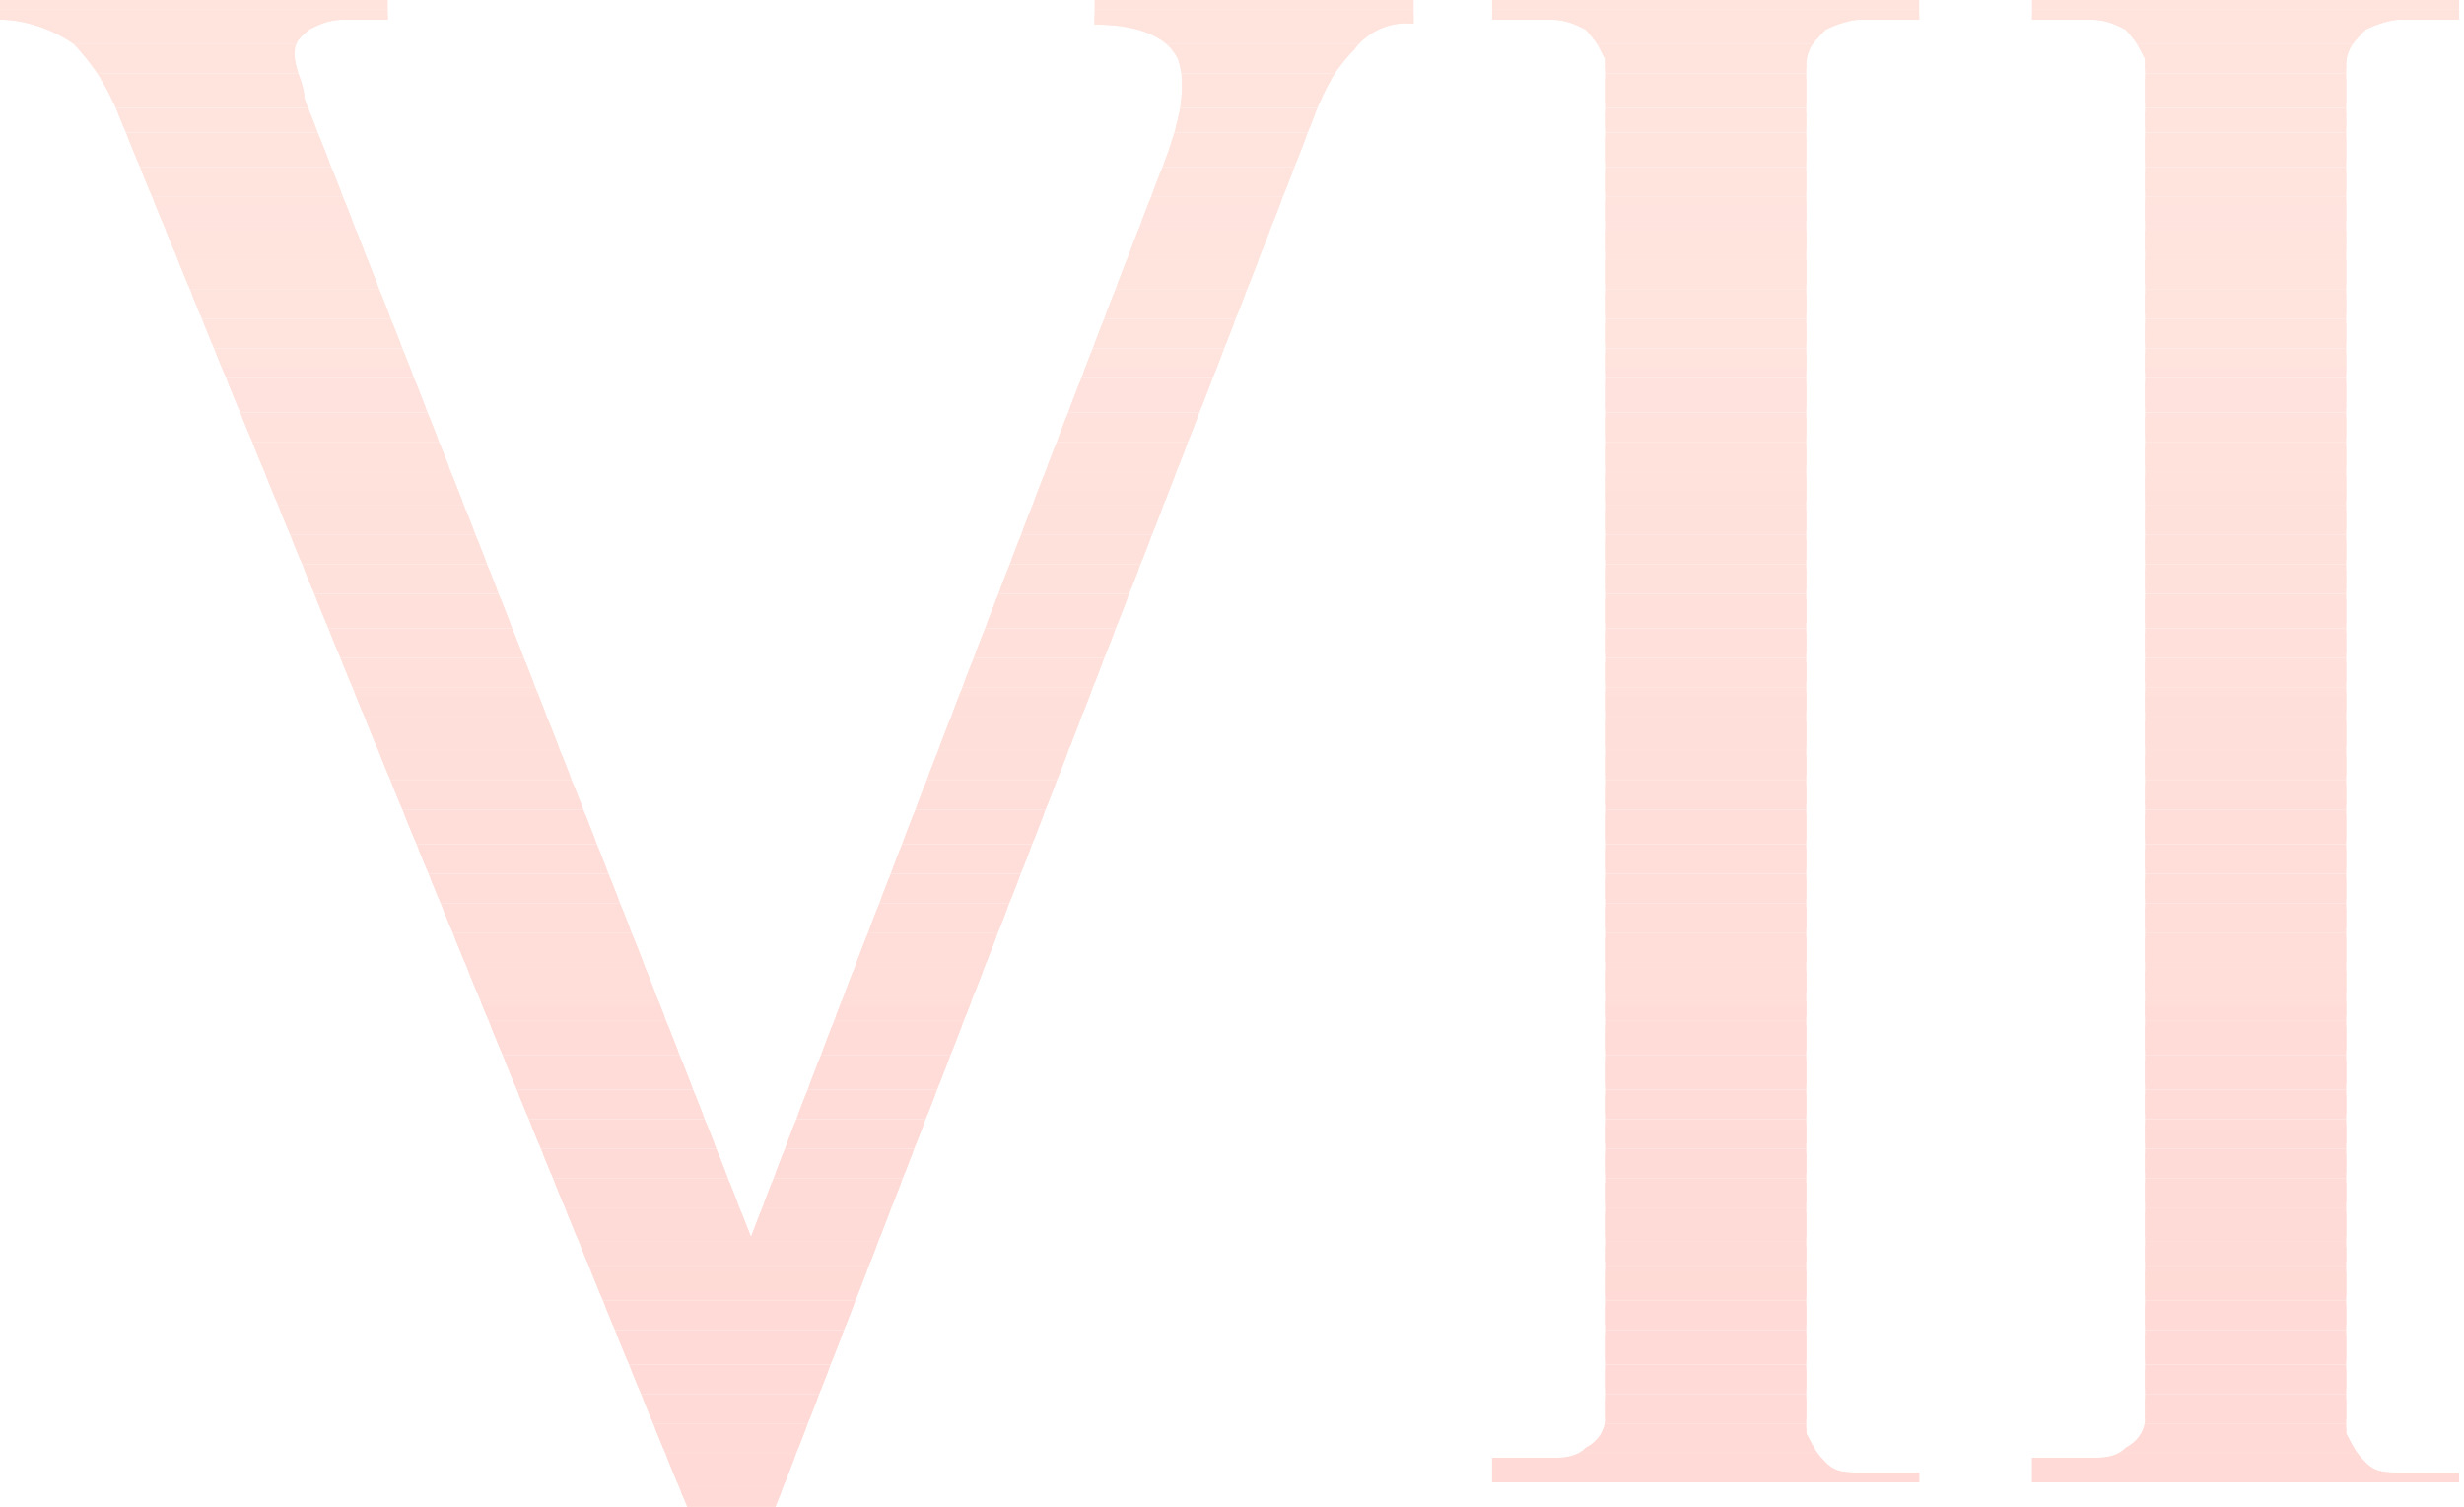 <?xml version="1.0" encoding="UTF-8"?>
<svg id="Layer_1" data-name="Layer 1" xmlns="http://www.w3.org/2000/svg" version="1.1" xmlns:xlink="http://www.w3.org/1999/xlink" viewBox="0 0 50.2 30.7">
  <defs>
    <style>
      .cls-1 {
        fill: #ffdbd7;
      }

      .cls-1, .cls-2, .cls-3, .cls-4, .cls-5, .cls-6, .cls-7, .cls-8, .cls-9, .cls-10, .cls-11, .cls-12, .cls-13, .cls-14, .cls-15, .cls-16, .cls-17, .cls-18, .cls-19, .cls-20 {
        stroke-width: 0px;
      }

      .cls-2 {
        fill: #ffdcd8;
      }

      .cls-3 {
        fill: #ffddd8;
      }

      .cls-4 {
        fill: #ffe4de;
      }

      .cls-21 {
        clip-path: url(#clippath-2);
      }

      .cls-5 {
        fill: none;
      }

      .cls-22 {
        clip-path: url(#clippath-1);
      }

      .cls-6 {
        fill: #ffddd9;
      }

      .cls-7 {
        fill: #ffded9;
      }

      .cls-8 {
        fill: #ffe3dd;
      }

      .cls-9 {
        fill: #ffdbd6;
      }

      .cls-10 {
        fill: #ffdfda;
      }

      .cls-11 {
        fill: #ffe0db;
      }

      .cls-12 {
        fill: #ffe2dc;
      }

      .cls-13 {
        fill: #ffe1dc;
      }

      .cls-23 {
        clip-path: url(#clippath);
      }

      .cls-14 {
        fill: #ffdad6;
      }

      .cls-15 {
        fill: #ffdcd7;
      }

      .cls-16 {
        fill: #ffe3de;
      }

      .cls-17 {
        fill: #ffdeda;
      }

      .cls-18 {
        fill: #ffe1db;
      }

      .cls-19 {
        fill: #ffe2dd;
      }

      .cls-20 {
        fill: #ffe0da;
      }
    </style>
    <clipPath id="clippath">
      <path class="cls-5" d="M28.8.5v-.5h-6.5v.5c1,0,1.5.3,1.7.7.2.6,0,1.3-.2,1.9l-8.5,22.1L6.2,2c0-.3-.2-.6-.2-.9s.2-.4.3-.5c.2-.1.4-.2.7-.2h.9V-.1H0V.4c.5,0,1.1.2,1.5.5.4.4.7.9.9,1.4l11.6,28.4h1.8L26.8,2.3c.2-.5.4-.9.8-1.3.3-.4.8-.6,1.3-.5h0Z"/>
    </clipPath>
    <clipPath id="clippath-1">
      <path class="cls-5" d="M39.1,30.4v-.4h-1.2c-.3,0-.5,0-.7-.2-.2-.2-.3-.4-.4-.6V1.3c0-.3.2-.5.4-.7.2-.1.5-.2.7-.2h1.2V-.1h-8.7V.4h1.2c.3,0,.5.1.7.2.2.2.3.4.4.6v27.7c0,.3-.2.5-.4.6-.2.2-.5.2-.7.2h-1.2v.5h8.7v.2Z"/>
    </clipPath>
    <clipPath id="clippath-2">
      <path class="cls-5" d="M50.1,30.4v-.4h-1.2c-.3,0-.5,0-.7-.2-.2-.2-.3-.4-.4-.6V1.3c0-.3.2-.5.4-.7.2-.1.5-.2.7-.2h1.2V-.1h-8.7V.4h1.2c.3,0,.5.1.7.2.2.2.3.4.4.6v27.7c0,.3-.2.5-.4.6-.2.2-.5.2-.7.2h-1.2v.5h8.7v.2Z"/>
    </clipPath>
  </defs>
  <g id="Layer_2" data-name="Layer 2">
    <g id="Layer_1-2" data-name="Layer 1-2">
      <g class="cls-23">
        <g>
          <rect class="cls-4" width="28.8" height=".2"/>
          <rect class="cls-4" y=".2" width="28.8" height=".2"/>
          <rect class="cls-4" y=".3" width="28.8" height=".2"/>
          <rect class="cls-4" y=".4" width="28.8" height=".2"/>
          <rect class="cls-4" y=".5" width="28.8" height=".2"/>
          <rect class="cls-4" y=".6" width="28.8" height=".2"/>
          <rect class="cls-4" y=".7" width="28.8" height=".2"/>
          <rect class="cls-4" y=".9" width="28.8" height=".2"/>
          <rect class="cls-4" y="1" width="28.8" height=".2"/>
          <rect class="cls-4" y="1.1" width="28.8" height=".2"/>
          <rect class="cls-4" y="1.2" width="28.8" height=".2"/>
          <rect class="cls-4" y="1.3" width="28.8" height=".2"/>
          <rect class="cls-4" y="1.5" width="28.8" height=".2"/>
          <rect class="cls-4" y="1.6" width="28.8" height=".2"/>
          <rect class="cls-4" y="1.7" width="28.8" height=".2"/>
          <rect class="cls-4" y="1.8" width="28.8" height=".2"/>
          <rect class="cls-4" y="1.9" width="28.8" height=".2"/>
          <rect class="cls-4" y="2" width="28.8" height=".2"/>
          <rect class="cls-4" y="2.2" width="28.8" height=".2"/>
          <rect class="cls-4" y="2.3" width="28.8" height=".2"/>
          <rect class="cls-4" y="2.4" width="28.8" height=".2"/>
          <rect class="cls-4" y="2.5" width="28.8" height=".2"/>
          <rect class="cls-4" y="2.7" width="28.8" height=".2"/>
          <rect class="cls-4" y="2.8" width="28.8" height=".2"/>
          <rect class="cls-4" y="2.9" width="28.8" height=".2"/>
          <rect class="cls-4" y="3" width="28.8" height=".2"/>
          <rect class="cls-4" y="3.1" width="28.8" height=".2"/>
          <rect class="cls-4" y="3.2" width="28.8" height=".2"/>
          <rect class="cls-4" y="3.4" width="28.8" height=".2"/>
          <rect class="cls-4" y="3.5" width="28.8" height=".2"/>
          <rect class="cls-4" y="3.6" width="28.8" height=".2"/>
          <rect class="cls-4" y="3.7" width="28.8" height=".2"/>
          <rect class="cls-4" y="3.8" width="28.8" height=".2"/>
          <rect class="cls-4" y="4" width="28.8" height=".2"/>
          <rect class="cls-4" y="4.1" width="28.8" height=".2"/>
          <rect class="cls-16" y="4.2" width="28.8" height=".2"/>
          <rect class="cls-16" y="4.3" width="28.8" height=".2"/>
          <rect class="cls-16" y="4.4" width="28.8" height=".2"/>
          <rect class="cls-16" y="4.6" width="28.8" height=".2"/>
          <rect class="cls-8" y="4.7" width="28.8" height=".2"/>
          <rect class="cls-8" y="4.8" width="28.8" height=".2"/>
          <rect class="cls-8" y="4.9" width="28.8" height=".2"/>
          <rect class="cls-8" y="5" width="28.8" height=".2"/>
          <rect class="cls-8" y="5.2" width="28.8" height=".2"/>
          <rect class="cls-8" y="5.3" width="28.8" height=".2"/>
          <rect class="cls-8" y="5.4" width="28.8" height=".2"/>
          <rect class="cls-8" y="5.5" width="28.8" height=".2"/>
          <rect class="cls-8" y="5.6" width="28.8" height=".2"/>
          <rect class="cls-8" y="5.7" width="28.8" height=".2"/>
          <rect class="cls-8" y="5.9" width="28.8" height=".2"/>
          <rect class="cls-8" y="6" width="28.8" height=".2"/>
          <rect class="cls-8" y="6.1" width="28.8" height=".2"/>
          <rect class="cls-8" y="6.2" width="28.8" height=".2"/>
          <rect class="cls-8" y="6.3" width="28.8" height=".2"/>
          <rect class="cls-8" y="6.5" width="28.8" height=".2"/>
          <rect class="cls-8" y="6.6" width="28.8" height=".2"/>
          <rect class="cls-8" y="6.7" width="28.8" height=".2"/>
          <rect class="cls-8" y="6.8" width="28.8" height=".2"/>
          <rect class="cls-8" y="6.9" width="28.8" height=".2"/>
          <rect class="cls-8" y="7.1" width="28.8" height=".2"/>
          <rect class="cls-8" y="7.2" width="28.8" height=".2"/>
          <rect class="cls-8" y="7.3" width="28.8" height=".2"/>
          <rect class="cls-8" y="7.4" width="28.8" height=".2"/>
          <rect class="cls-19" y="7.5" width="28.8" height=".2"/>
          <rect class="cls-19" y="7.7" width="28.8" height=".2"/>
          <rect class="cls-19" y="7.8" width="28.8" height=".2"/>
          <rect class="cls-19" y="7.9" width="28.8" height=".2"/>
          <rect class="cls-19" y="8" width="28.8" height=".2"/>
          <rect class="cls-19" y="8.1" width="28.8" height=".2"/>
          <rect class="cls-19" y="8.2" width="28.8" height=".2"/>
          <rect class="cls-19" y="8.4" width="28.8" height=".2"/>
          <rect class="cls-12" y="8.5" width="28.8" height=".2"/>
          <rect class="cls-12" y="8.6" width="28.8" height=".2"/>
          <rect class="cls-12" y="8.7" width="28.8" height=".2"/>
          <rect class="cls-12" y="8.8" width="28.8" height=".2"/>
          <rect class="cls-12" y="9" width="28.8" height=".2"/>
          <rect class="cls-12" y="9.1" width="28.8" height=".2"/>
          <rect class="cls-12" y="9.2" width="28.8" height=".2"/>
          <rect class="cls-12" y="9.3" width="28.8" height=".2"/>
          <rect class="cls-12" y="9.4" width="28.8" height=".2"/>
          <rect class="cls-12" y="9.6" width="28.8" height=".2"/>
          <rect class="cls-12" y="9.7" width="28.8" height=".2"/>
          <rect class="cls-12" y="9.8" width="28.8" height=".2"/>
          <rect class="cls-12" y="9.9" width="28.8" height=".2"/>
          <rect class="cls-13" y="10" width="28.8" height=".2"/>
          <rect class="cls-13" y="10.1" width="28.8" height=".2"/>
          <rect class="cls-13" y="10.3" width="28.8" height=".2"/>
          <rect class="cls-13" y="10.4" width="28.8" height=".2"/>
          <rect class="cls-13" y="10.5" width="28.8" height=".2"/>
          <rect class="cls-13" y="10.6" width="28.8" height=".2"/>
          <rect class="cls-13" y="10.7" width="28.8" height=".2"/>
          <rect class="cls-13" y="10.9" width="28.8" height=".2"/>
          <rect class="cls-13" y="11" width="28.8" height=".2"/>
          <rect class="cls-13" y="11.1" width="28.8" height=".2"/>
          <rect class="cls-13" y="11.2" width="28.8" height=".2"/>
          <rect class="cls-18" y="11.3" width="28.8" height=".2"/>
          <rect class="cls-18" y="11.5" width="28.8" height=".2"/>
          <rect class="cls-18" y="11.6" width="28.8" height=".2"/>
          <rect class="cls-18" y="11.7" width="28.8" height=".2"/>
          <rect class="cls-18" y="11.8" width="28.8" height=".2"/>
          <rect class="cls-18" y="11.9" width="28.8" height=".2"/>
          <rect class="cls-18" y="12.1" width="28.8" height=".2"/>
          <rect class="cls-11" y="12.2" width="28.8" height=".2"/>
          <rect class="cls-11" y="12.3" width="28.8" height=".2"/>
          <rect class="cls-11" y="12.4" width="28.8" height=".2"/>
          <rect class="cls-11" y="12.5" width="28.8" height=".2"/>
          <rect class="cls-11" y="12.6" width="28.8" height=".2"/>
          <rect class="cls-11" y="12.8" width="28.8" height=".2"/>
          <rect class="cls-11" y="12.9" width="28.8" height=".2"/>
          <rect class="cls-11" y="13" width="28.8" height=".2"/>
          <rect class="cls-11" y="13.1" width="28.8" height=".2"/>
          <rect class="cls-11" y="13.2" width="28.8" height=".2"/>
          <rect class="cls-11" y="13.4" width="28.8" height=".2"/>
          <rect class="cls-11" y="13.5" width="28.8" height=".2"/>
          <rect class="cls-11" y="13.6" width="28.8" height=".2"/>
          <rect class="cls-11" y="13.7" width="28.8" height=".2"/>
          <rect class="cls-11" y="13.8" width="28.8" height=".2"/>
          <rect class="cls-20" y="14" width="28.8" height=".2"/>
          <rect class="cls-20" y="14.1" width="28.8" height=".2"/>
          <rect class="cls-10" y="14.2" width="28.8" height=".2"/>
          <rect class="cls-10" y="14.3" width="28.8" height=".2"/>
          <rect class="cls-10" y="14.4" width="28.8" height=".2"/>
          <rect class="cls-10" y="14.6" width="28.8" height=".2"/>
          <rect class="cls-10" y="14.7" width="28.8" height=".2"/>
          <rect class="cls-10" y="14.8" width="28.8" height=".2"/>
          <rect class="cls-10" y="14.9" width="28.8" height=".2"/>
          <rect class="cls-10" y="15" width="28.8" height=".2"/>
          <rect class="cls-10" y="15.1" width="28.8" height=".2"/>
          <rect class="cls-10" y="15.3" width="28.8" height=".2"/>
          <rect class="cls-10" y="15.4" width="28.8" height=".2"/>
          <rect class="cls-10" y="15.5" width="28.8" height=".2"/>
          <rect class="cls-10" y="15.6" width="28.8" height=".2"/>
          <rect class="cls-10" y="15.7" width="28.8" height=".2"/>
          <rect class="cls-10" y="15.9" width="28.8" height=".2"/>
          <rect class="cls-10" y="16" width="28.8" height=".2"/>
          <rect class="cls-10" y="16.1" width="28.8" height=".2"/>
          <rect class="cls-10" y="16.2" width="28.8" height=".2"/>
          <rect class="cls-17" y="16.3" width="28.8" height=".2"/>
          <rect class="cls-17" y="16.5" width="28.8" height=".2"/>
          <rect class="cls-7" y="16.6" width="28.8" height=".2"/>
          <rect class="cls-7" y="16.7" width="28.8" height=".2"/>
          <rect class="cls-7" y="16.8" width="28.8" height=".2"/>
          <rect class="cls-7" y="16.9" width="28.8" height=".2"/>
          <rect class="cls-7" y="17" width="28.8" height=".2"/>
          <rect class="cls-7" y="17.2" width="28.8" height=".2"/>
          <rect class="cls-7" y="17.3" width="28.8" height=".2"/>
          <rect class="cls-7" y="17.4" width="28.8" height=".2"/>
          <rect class="cls-7" y="17.5" width="28.8" height=".2"/>
          <rect class="cls-7" y="17.6" width="28.8" height=".2"/>
          <rect class="cls-7" y="17.8" width="28.8" height=".2"/>
          <rect class="cls-7" y="17.9" width="28.8" height=".2"/>
          <rect class="cls-7" y="18" width="28.8" height=".2"/>
          <rect class="cls-7" y="18.1" width="28.8" height=".2"/>
          <rect class="cls-7" y="18.2" width="28.8" height=".2"/>
          <rect class="cls-6" y="18.4" width="28.8" height=".2"/>
          <rect class="cls-6" y="18.5" width="28.8" height=".2"/>
          <rect class="cls-6" y="18.6" width="28.8" height=".2"/>
          <rect class="cls-6" y="18.7" width="28.8" height=".2"/>
          <rect class="cls-6" y="18.8" width="28.8" height=".2"/>
          <rect class="cls-6" y="19" width="28.8" height=".2"/>
          <rect class="cls-6" y="19.1" width="28.8" height=".2"/>
          <rect class="cls-3" y="19.2" width="28.8" height=".2"/>
          <rect class="cls-3" y="19.3" width="28.8" height=".2"/>
          <rect class="cls-3" y="19.4" width="28.8" height=".2"/>
          <rect class="cls-3" y="19.5" width="28.8" height=".2"/>
          <rect class="cls-3" y="19.7" width="28.8" height=".2"/>
          <rect class="cls-3" y="19.8" width="28.8" height=".2"/>
          <rect class="cls-3" y="19.9" width="28.8" height=".2"/>
          <rect class="cls-3" y="20" width="28.8" height=".2"/>
          <rect class="cls-3" y="20.1" width="28.8" height=".2"/>
          <rect class="cls-3" y="20.3" width="28.8" height=".2"/>
          <rect class="cls-3" y="20.4" width="28.8" height=".2"/>
          <rect class="cls-2" y="20.5" width="28.8" height=".2"/>
          <rect class="cls-2" y="20.6" width="28.8" height=".2"/>
          <rect class="cls-2" y="20.8" width="28.8" height=".2"/>
          <rect class="cls-2" y="20.9" width="28.8" height=".2"/>
          <rect class="cls-2" y="21" width="28.8" height=".2"/>
          <rect class="cls-2" y="21.1" width="28.8" height=".2"/>
          <rect class="cls-2" y="21.2" width="28.8" height=".2"/>
          <rect class="cls-2" y="21.3" width="28.8" height=".2"/>
          <rect class="cls-2" y="21.5" width="28.8" height=".2"/>
          <rect class="cls-2" y="21.6" width="28.8" height=".2"/>
          <rect class="cls-2" y="21.7" width="28.8" height=".2"/>
          <rect class="cls-2" y="21.8" width="28.8" height=".2"/>
          <rect class="cls-2" y="21.9" width="28.8" height=".2"/>
          <rect class="cls-15" y="22" width="28.8" height=".2"/>
          <rect class="cls-15" y="22.2" width="28.8" height=".2"/>
          <rect class="cls-15" y="22.3" width="28.8" height=".2"/>
          <rect class="cls-15" y="22.4" width="28.8" height=".2"/>
          <rect class="cls-15" y="22.5" width="28.8" height=".2"/>
          <rect class="cls-15" y="22.6" width="28.8" height=".2"/>
          <rect class="cls-15" y="22.8" width="28.8" height=".2"/>
          <rect class="cls-15" y="22.9" width="28.8" height=".2"/>
          <rect class="cls-1" y="23" width="28.8" height=".2"/>
          <rect class="cls-1" y="23.1" width="28.8" height=".2"/>
          <rect class="cls-1" y="23.2" width="28.8" height=".2"/>
          <rect class="cls-1" y="23.4" width="28.8" height=".2"/>
          <rect class="cls-1" y="23.5" width="28.8" height=".2"/>
          <rect class="cls-1" y="23.6" width="28.8" height=".2"/>
          <rect class="cls-1" y="23.7" width="28.8" height=".2"/>
          <rect class="cls-1" y="23.8" width="28.8" height=".2"/>
          <rect class="cls-1" y="24" width="28.8" height=".2"/>
          <rect class="cls-1" y="24.1" width="28.8" height=".2"/>
          <rect class="cls-1" y="24.2" width="28.8" height=".2"/>
          <rect class="cls-1" y="24.3" width="28.8" height=".2"/>
          <rect class="cls-1" y="24.4" width="28.8" height=".2"/>
          <rect class="cls-1" y="24.6" width="28.8" height=".2"/>
          <rect class="cls-1" y="24.7" width="28.8" height=".2"/>
          <rect class="cls-1" y="24.8" width="28.8" height=".2"/>
          <rect class="cls-1" y="24.9" width="28.8" height=".2"/>
          <rect class="cls-1" y="25" width="28.8" height=".2"/>
          <rect class="cls-1" y="25.1" width="28.8" height=".2"/>
          <rect class="cls-1" y="25.3" width="28.8" height=".2"/>
          <rect class="cls-1" y="25.4" width="28.8" height=".2"/>
          <rect class="cls-1" y="25.5" width="28.8" height=".2"/>
          <rect class="cls-1" y="25.6" width="28.8" height=".2"/>
          <rect class="cls-1" y="25.8" width="28.8" height=".2"/>
          <rect class="cls-9" y="25.9" width="28.8" height=".2"/>
          <rect class="cls-9" y="26" width="28.8" height=".2"/>
          <rect class="cls-9" y="26.1" width="28.8" height=".2"/>
          <rect class="cls-9" y="26.2" width="28.8" height=".2"/>
          <rect class="cls-14" y="26.3" width="28.8" height=".2"/>
          <rect class="cls-14" y="26.5" width="28.8" height=".2"/>
          <rect class="cls-14" y="26.6" width="28.8" height=".2"/>
          <rect class="cls-14" y="26.7" width="28.8" height=".2"/>
          <rect class="cls-14" y="26.8" width="28.8" height=".2"/>
          <rect class="cls-14" y="26.9" width="28.8" height=".2"/>
          <rect class="cls-14" y="27.1" width="28.8" height=".2"/>
          <rect class="cls-14" y="27.2" width="28.8" height=".2"/>
          <rect class="cls-14" y="27.3" width="28.8" height=".2"/>
          <rect class="cls-14" y="27.4" width="28.8" height=".2"/>
          <rect class="cls-14" y="27.5" width="28.8" height=".2"/>
          <rect class="cls-14" y="27.6" width="28.8" height=".2"/>
          <rect class="cls-14" y="27.8" width="28.8" height=".2"/>
          <rect class="cls-14" y="27.9" width="28.8" height=".2"/>
          <rect class="cls-14" y="28" width="28.8" height=".2"/>
          <rect class="cls-14" y="28.1" width="28.8" height=".2"/>
          <rect class="cls-14" y="28.2" width="28.8" height=".2"/>
          <rect class="cls-14" y="28.4" width="28.8" height=".2"/>
          <rect class="cls-14" y="28.5" width="28.8" height=".2"/>
          <rect class="cls-14" y="28.6" width="28.8" height=".2"/>
          <rect class="cls-14" y="28.7" width="28.8" height=".2"/>
          <rect class="cls-14" y="28.8" width="28.8" height=".2"/>
          <rect class="cls-14" y="29" width="28.8" height=".2"/>
          <rect class="cls-14" y="29.1" width="28.8" height=".2"/>
          <rect class="cls-14" y="29.2" width="28.8" height=".2"/>
          <rect class="cls-14" y="29.3" width="28.8" height=".2"/>
          <rect class="cls-14" y="29.4" width="28.8" height=".2"/>
          <rect class="cls-14" y="29.6" width="28.8" height=".2"/>
          <rect class="cls-14" y="29.7" width="28.8" height=".2"/>
          <rect class="cls-14" y="29.8" width="28.8" height=".2"/>
          <rect class="cls-14" y="29.9" width="28.8" height=".2"/>
          <rect class="cls-14" y="30" width="28.8" height=".2"/>
          <rect class="cls-14" y="30.1" width="28.8" height=".2"/>
          <rect class="cls-14" y="30.3" width="28.8" height=".2"/>
          <rect class="cls-14" y="30.4" width="28.8" height=".3"/>
        </g>
      </g>
      <g class="cls-22">
        <g>
          <rect class="cls-4" x="30.4" width="8.7" height=".2"/>
          <rect class="cls-4" x="30.4" y=".2" width="8.7" height=".2"/>
          <rect class="cls-4" x="30.4" y=".3" width="8.7" height=".2"/>
          <rect class="cls-4" x="30.4" y=".4" width="8.7" height=".2"/>
          <rect class="cls-4" x="30.4" y=".5" width="8.7" height=".2"/>
          <rect class="cls-4" x="30.4" y=".6" width="8.7" height=".2"/>
          <rect class="cls-4" x="30.4" y=".7" width="8.7" height=".2"/>
          <rect class="cls-4" x="30.4" y=".9" width="8.7" height=".2"/>
          <rect class="cls-4" x="30.4" y="1" width="8.7" height=".2"/>
          <rect class="cls-4" x="30.4" y="1.1" width="8.7" height=".2"/>
          <rect class="cls-4" x="30.4" y="1.2" width="8.7" height=".2"/>
          <rect class="cls-4" x="30.4" y="1.3" width="8.7" height=".2"/>
          <rect class="cls-4" x="30.4" y="1.5" width="8.7" height=".2"/>
          <rect class="cls-4" x="30.4" y="1.6" width="8.7" height=".2"/>
          <rect class="cls-4" x="30.4" y="1.7" width="8.7" height=".2"/>
          <rect class="cls-4" x="30.4" y="1.8" width="8.7" height=".2"/>
          <rect class="cls-4" x="30.4" y="1.9" width="8.7" height=".2"/>
          <rect class="cls-4" x="30.4" y="2" width="8.7" height=".2"/>
          <rect class="cls-4" x="30.4" y="2.2" width="8.7" height=".2"/>
          <rect class="cls-4" x="30.4" y="2.3" width="8.7" height=".2"/>
          <rect class="cls-4" x="30.4" y="2.4" width="8.7" height=".2"/>
          <rect class="cls-4" x="30.4" y="2.5" width="8.7" height=".2"/>
          <rect class="cls-4" x="30.4" y="2.7" width="8.7" height=".2"/>
          <rect class="cls-4" x="30.4" y="2.8" width="8.7" height=".2"/>
          <rect class="cls-4" x="30.4" y="2.9" width="8.7" height=".2"/>
          <rect class="cls-4" x="30.4" y="3" width="8.7" height=".2"/>
          <rect class="cls-4" x="30.4" y="3.1" width="8.7" height=".2"/>
          <rect class="cls-4" x="30.4" y="3.2" width="8.7" height=".2"/>
          <rect class="cls-4" x="30.4" y="3.4" width="8.7" height=".2"/>
          <rect class="cls-4" x="30.4" y="3.5" width="8.7" height=".2"/>
          <rect class="cls-4" x="30.4" y="3.6" width="8.7" height=".2"/>
          <rect class="cls-4" x="30.4" y="3.7" width="8.7" height=".2"/>
          <rect class="cls-4" x="30.4" y="3.8" width="8.7" height=".2"/>
          <rect class="cls-4" x="30.4" y="4" width="8.7" height=".2"/>
          <rect class="cls-4" x="30.4" y="4.1" width="8.7" height=".2"/>
          <rect class="cls-16" x="30.4" y="4.2" width="8.7" height=".2"/>
          <rect class="cls-16" x="30.4" y="4.3" width="8.7" height=".2"/>
          <rect class="cls-16" x="30.4" y="4.4" width="8.7" height=".2"/>
          <rect class="cls-16" x="30.4" y="4.6" width="8.7" height=".2"/>
          <rect class="cls-8" x="30.4" y="4.7" width="8.7" height=".2"/>
          <rect class="cls-8" x="30.4" y="4.8" width="8.7" height=".2"/>
          <rect class="cls-8" x="30.4" y="4.9" width="8.7" height=".2"/>
          <rect class="cls-8" x="30.4" y="5" width="8.7" height=".2"/>
          <rect class="cls-8" x="30.4" y="5.2" width="8.7" height=".2"/>
          <rect class="cls-8" x="30.4" y="5.3" width="8.7" height=".2"/>
          <rect class="cls-8" x="30.4" y="5.4" width="8.7" height=".2"/>
          <rect class="cls-8" x="30.4" y="5.5" width="8.7" height=".2"/>
          <rect class="cls-8" x="30.4" y="5.6" width="8.7" height=".2"/>
          <rect class="cls-8" x="30.4" y="5.7" width="8.7" height=".2"/>
          <rect class="cls-8" x="30.4" y="5.9" width="8.7" height=".2"/>
          <rect class="cls-8" x="30.4" y="6" width="8.7" height=".2"/>
          <rect class="cls-8" x="30.4" y="6.1" width="8.7" height=".2"/>
          <rect class="cls-8" x="30.4" y="6.2" width="8.7" height=".2"/>
          <rect class="cls-8" x="30.4" y="6.3" width="8.7" height=".2"/>
          <rect class="cls-8" x="30.4" y="6.5" width="8.7" height=".2"/>
          <rect class="cls-8" x="30.4" y="6.6" width="8.7" height=".2"/>
          <rect class="cls-8" x="30.4" y="6.7" width="8.7" height=".2"/>
          <rect class="cls-8" x="30.4" y="6.8" width="8.7" height=".2"/>
          <rect class="cls-8" x="30.4" y="6.9" width="8.7" height=".2"/>
          <rect class="cls-8" x="30.4" y="7.1" width="8.7" height=".2"/>
          <rect class="cls-8" x="30.4" y="7.2" width="8.7" height=".2"/>
          <rect class="cls-8" x="30.4" y="7.3" width="8.7" height=".2"/>
          <rect class="cls-8" x="30.4" y="7.4" width="8.7" height=".2"/>
          <rect class="cls-19" x="30.4" y="7.5" width="8.7" height=".2"/>
          <rect class="cls-19" x="30.4" y="7.7" width="8.7" height=".2"/>
          <rect class="cls-19" x="30.4" y="7.8" width="8.7" height=".2"/>
          <rect class="cls-19" x="30.4" y="7.9" width="8.7" height=".2"/>
          <rect class="cls-19" x="30.4" y="8" width="8.7" height=".2"/>
          <rect class="cls-19" x="30.4" y="8.1" width="8.7" height=".2"/>
          <rect class="cls-19" x="30.4" y="8.2" width="8.7" height=".2"/>
          <rect class="cls-19" x="30.4" y="8.4" width="8.7" height=".2"/>
          <rect class="cls-12" x="30.4" y="8.5" width="8.7" height=".2"/>
          <rect class="cls-12" x="30.4" y="8.6" width="8.7" height=".2"/>
          <rect class="cls-12" x="30.4" y="8.7" width="8.7" height=".2"/>
          <rect class="cls-12" x="30.4" y="8.8" width="8.7" height=".2"/>
          <rect class="cls-12" x="30.4" y="9" width="8.7" height=".2"/>
          <rect class="cls-12" x="30.4" y="9.1" width="8.7" height=".2"/>
          <rect class="cls-12" x="30.4" y="9.2" width="8.7" height=".2"/>
          <rect class="cls-12" x="30.4" y="9.3" width="8.7" height=".2"/>
          <rect class="cls-12" x="30.4" y="9.4" width="8.7" height=".2"/>
          <rect class="cls-12" x="30.4" y="9.6" width="8.7" height=".2"/>
          <rect class="cls-12" x="30.4" y="9.7" width="8.7" height=".2"/>
          <rect class="cls-12" x="30.4" y="9.8" width="8.7" height=".2"/>
          <rect class="cls-12" x="30.4" y="9.9" width="8.7" height=".2"/>
          <rect class="cls-13" x="30.4" y="10" width="8.7" height=".2"/>
          <rect class="cls-13" x="30.4" y="10.1" width="8.7" height=".2"/>
          <rect class="cls-13" x="30.4" y="10.3" width="8.7" height=".2"/>
          <rect class="cls-13" x="30.4" y="10.4" width="8.7" height=".2"/>
          <rect class="cls-13" x="30.4" y="10.5" width="8.7" height=".2"/>
          <rect class="cls-13" x="30.4" y="10.6" width="8.7" height=".2"/>
          <rect class="cls-13" x="30.4" y="10.7" width="8.7" height=".2"/>
          <rect class="cls-13" x="30.4" y="10.9" width="8.7" height=".2"/>
          <rect class="cls-13" x="30.4" y="11" width="8.7" height=".2"/>
          <rect class="cls-13" x="30.4" y="11.1" width="8.7" height=".2"/>
          <rect class="cls-13" x="30.4" y="11.2" width="8.7" height=".2"/>
          <rect class="cls-18" x="30.4" y="11.3" width="8.7" height=".2"/>
          <rect class="cls-18" x="30.4" y="11.5" width="8.7" height=".2"/>
          <rect class="cls-18" x="30.4" y="11.6" width="8.7" height=".2"/>
          <rect class="cls-18" x="30.4" y="11.7" width="8.7" height=".2"/>
          <rect class="cls-18" x="30.4" y="11.8" width="8.7" height=".2"/>
          <rect class="cls-18" x="30.4" y="11.9" width="8.7" height=".2"/>
          <rect class="cls-18" x="30.4" y="12.1" width="8.7" height=".2"/>
          <rect class="cls-11" x="30.4" y="12.2" width="8.7" height=".2"/>
          <rect class="cls-11" x="30.4" y="12.3" width="8.7" height=".2"/>
          <rect class="cls-11" x="30.4" y="12.4" width="8.7" height=".2"/>
          <rect class="cls-11" x="30.4" y="12.5" width="8.7" height=".2"/>
          <rect class="cls-11" x="30.4" y="12.6" width="8.7" height=".2"/>
          <rect class="cls-11" x="30.4" y="12.8" width="8.7" height=".2"/>
          <rect class="cls-11" x="30.4" y="12.9" width="8.7" height=".2"/>
          <rect class="cls-11" x="30.4" y="13" width="8.7" height=".2"/>
          <rect class="cls-11" x="30.4" y="13.1" width="8.7" height=".2"/>
          <rect class="cls-11" x="30.4" y="13.2" width="8.7" height=".2"/>
          <rect class="cls-11" x="30.4" y="13.4" width="8.7" height=".2"/>
          <rect class="cls-11" x="30.4" y="13.5" width="8.7" height=".2"/>
          <rect class="cls-11" x="30.4" y="13.6" width="8.7" height=".2"/>
          <rect class="cls-11" x="30.4" y="13.7" width="8.7" height=".2"/>
          <rect class="cls-11" x="30.4" y="13.8" width="8.7" height=".2"/>
          <rect class="cls-20" x="30.4" y="14" width="8.7" height=".2"/>
          <rect class="cls-20" x="30.4" y="14.1" width="8.7" height=".2"/>
          <rect class="cls-10" x="30.4" y="14.2" width="8.7" height=".2"/>
          <rect class="cls-10" x="30.4" y="14.3" width="8.7" height=".2"/>
          <rect class="cls-10" x="30.4" y="14.4" width="8.7" height=".2"/>
          <rect class="cls-10" x="30.4" y="14.6" width="8.7" height=".2"/>
          <rect class="cls-10" x="30.4" y="14.7" width="8.7" height=".2"/>
          <rect class="cls-10" x="30.4" y="14.8" width="8.7" height=".2"/>
          <rect class="cls-10" x="30.4" y="14.9" width="8.7" height=".2"/>
          <rect class="cls-10" x="30.4" y="15" width="8.7" height=".2"/>
          <rect class="cls-10" x="30.4" y="15.1" width="8.7" height=".2"/>
          <rect class="cls-10" x="30.4" y="15.3" width="8.7" height=".2"/>
          <rect class="cls-10" x="30.4" y="15.4" width="8.7" height=".2"/>
          <rect class="cls-10" x="30.4" y="15.5" width="8.7" height=".2"/>
          <rect class="cls-10" x="30.4" y="15.6" width="8.7" height=".2"/>
          <rect class="cls-10" x="30.4" y="15.7" width="8.7" height=".2"/>
          <rect class="cls-10" x="30.4" y="15.9" width="8.7" height=".2"/>
          <rect class="cls-10" x="30.4" y="16" width="8.7" height=".2"/>
          <rect class="cls-10" x="30.4" y="16.1" width="8.7" height=".2"/>
          <rect class="cls-10" x="30.4" y="16.2" width="8.7" height=".2"/>
          <rect class="cls-17" x="30.4" y="16.3" width="8.7" height=".2"/>
          <rect class="cls-17" x="30.4" y="16.5" width="8.7" height=".2"/>
          <rect class="cls-7" x="30.4" y="16.6" width="8.7" height=".2"/>
          <rect class="cls-7" x="30.4" y="16.7" width="8.7" height=".2"/>
          <rect class="cls-7" x="30.4" y="16.8" width="8.7" height=".2"/>
          <rect class="cls-7" x="30.4" y="16.9" width="8.7" height=".2"/>
          <rect class="cls-7" x="30.4" y="17" width="8.7" height=".2"/>
          <rect class="cls-7" x="30.4" y="17.2" width="8.7" height=".2"/>
          <rect class="cls-7" x="30.4" y="17.3" width="8.7" height=".2"/>
          <rect class="cls-7" x="30.4" y="17.4" width="8.7" height=".2"/>
          <rect class="cls-7" x="30.4" y="17.5" width="8.7" height=".2"/>
          <rect class="cls-7" x="30.4" y="17.6" width="8.7" height=".2"/>
          <rect class="cls-7" x="30.4" y="17.8" width="8.7" height=".2"/>
          <rect class="cls-7" x="30.4" y="17.9" width="8.7" height=".2"/>
          <rect class="cls-7" x="30.4" y="18" width="8.7" height=".2"/>
          <rect class="cls-7" x="30.4" y="18.1" width="8.7" height=".2"/>
          <rect class="cls-7" x="30.4" y="18.2" width="8.7" height=".2"/>
          <rect class="cls-6" x="30.4" y="18.4" width="8.7" height=".2"/>
          <rect class="cls-6" x="30.4" y="18.5" width="8.7" height=".2"/>
          <rect class="cls-6" x="30.4" y="18.6" width="8.7" height=".2"/>
          <rect class="cls-6" x="30.4" y="18.7" width="8.7" height=".2"/>
          <rect class="cls-6" x="30.4" y="18.8" width="8.7" height=".2"/>
          <rect class="cls-6" x="30.4" y="19" width="8.7" height=".2"/>
          <rect class="cls-6" x="30.4" y="19.1" width="8.7" height=".2"/>
          <rect class="cls-3" x="30.4" y="19.2" width="8.7" height=".2"/>
          <rect class="cls-3" x="30.4" y="19.3" width="8.7" height=".2"/>
          <rect class="cls-3" x="30.4" y="19.4" width="8.7" height=".2"/>
          <rect class="cls-3" x="30.4" y="19.5" width="8.7" height=".2"/>
          <rect class="cls-3" x="30.4" y="19.7" width="8.7" height=".2"/>
          <rect class="cls-3" x="30.4" y="19.8" width="8.7" height=".2"/>
          <rect class="cls-3" x="30.4" y="19.9" width="8.7" height=".2"/>
          <rect class="cls-3" x="30.4" y="20" width="8.7" height=".2"/>
          <rect class="cls-3" x="30.4" y="20.1" width="8.7" height=".2"/>
          <rect class="cls-3" x="30.4" y="20.3" width="8.7" height=".2"/>
          <rect class="cls-3" x="30.4" y="20.4" width="8.7" height=".2"/>
          <rect class="cls-2" x="30.4" y="20.5" width="8.7" height=".2"/>
          <rect class="cls-2" x="30.4" y="20.6" width="8.7" height=".2"/>
          <rect class="cls-2" x="30.4" y="20.8" width="8.7" height=".2"/>
          <rect class="cls-2" x="30.4" y="20.9" width="8.7" height=".2"/>
          <rect class="cls-2" x="30.4" y="21" width="8.7" height=".2"/>
          <rect class="cls-2" x="30.4" y="21.1" width="8.7" height=".2"/>
          <rect class="cls-2" x="30.4" y="21.2" width="8.7" height=".2"/>
          <rect class="cls-2" x="30.4" y="21.3" width="8.7" height=".2"/>
          <rect class="cls-2" x="30.4" y="21.5" width="8.7" height=".2"/>
          <rect class="cls-2" x="30.4" y="21.6" width="8.7" height=".2"/>
          <rect class="cls-2" x="30.4" y="21.7" width="8.7" height=".2"/>
          <rect class="cls-2" x="30.4" y="21.8" width="8.7" height=".2"/>
          <rect class="cls-2" x="30.4" y="21.9" width="8.7" height=".2"/>
          <rect class="cls-15" x="30.4" y="22" width="8.7" height=".2"/>
          <rect class="cls-15" x="30.4" y="22.2" width="8.7" height=".2"/>
          <rect class="cls-15" x="30.4" y="22.3" width="8.7" height=".2"/>
          <rect class="cls-15" x="30.4" y="22.4" width="8.7" height=".2"/>
          <rect class="cls-15" x="30.4" y="22.5" width="8.7" height=".2"/>
          <rect class="cls-15" x="30.4" y="22.6" width="8.7" height=".2"/>
          <rect class="cls-15" x="30.4" y="22.8" width="8.7" height=".2"/>
          <rect class="cls-15" x="30.4" y="22.9" width="8.7" height=".2"/>
          <rect class="cls-1" x="30.4" y="23" width="8.7" height=".2"/>
          <rect class="cls-1" x="30.4" y="23.1" width="8.7" height=".2"/>
          <rect class="cls-1" x="30.4" y="23.2" width="8.7" height=".2"/>
          <rect class="cls-1" x="30.4" y="23.4" width="8.7" height=".2"/>
          <rect class="cls-1" x="30.4" y="23.5" width="8.7" height=".2"/>
          <rect class="cls-1" x="30.4" y="23.6" width="8.7" height=".2"/>
          <rect class="cls-1" x="30.4" y="23.7" width="8.7" height=".2"/>
          <rect class="cls-1" x="30.4" y="23.8" width="8.7" height=".2"/>
          <rect class="cls-1" x="30.4" y="24" width="8.7" height=".2"/>
          <rect class="cls-1" x="30.4" y="24.1" width="8.7" height=".2"/>
          <rect class="cls-1" x="30.4" y="24.2" width="8.7" height=".2"/>
          <rect class="cls-1" x="30.4" y="24.3" width="8.7" height=".2"/>
          <rect class="cls-1" x="30.4" y="24.4" width="8.7" height=".2"/>
          <rect class="cls-1" x="30.4" y="24.6" width="8.7" height=".2"/>
          <rect class="cls-1" x="30.4" y="24.7" width="8.7" height=".2"/>
          <rect class="cls-1" x="30.4" y="24.8" width="8.7" height=".2"/>
          <rect class="cls-1" x="30.4" y="24.9" width="8.7" height=".2"/>
          <rect class="cls-1" x="30.4" y="25" width="8.7" height=".2"/>
          <rect class="cls-1" x="30.4" y="25.1" width="8.7" height=".2"/>
          <rect class="cls-1" x="30.4" y="25.3" width="8.7" height=".2"/>
          <rect class="cls-1" x="30.4" y="25.4" width="8.7" height=".2"/>
          <rect class="cls-1" x="30.4" y="25.5" width="8.7" height=".2"/>
          <rect class="cls-1" x="30.4" y="25.6" width="8.7" height=".2"/>
          <rect class="cls-1" x="30.4" y="25.8" width="8.7" height=".2"/>
          <rect class="cls-9" x="30.4" y="25.9" width="8.7" height=".2"/>
          <rect class="cls-9" x="30.4" y="26" width="8.7" height=".2"/>
          <rect class="cls-9" x="30.4" y="26.1" width="8.7" height=".2"/>
          <rect class="cls-9" x="30.4" y="26.2" width="8.7" height=".2"/>
          <rect class="cls-14" x="30.4" y="26.3" width="8.7" height=".2"/>
          <rect class="cls-14" x="30.4" y="26.5" width="8.7" height=".2"/>
          <rect class="cls-14" x="30.4" y="26.6" width="8.7" height=".2"/>
          <rect class="cls-14" x="30.4" y="26.7" width="8.7" height=".2"/>
          <rect class="cls-14" x="30.4" y="26.8" width="8.7" height=".2"/>
          <rect class="cls-14" x="30.4" y="26.9" width="8.7" height=".2"/>
          <rect class="cls-14" x="30.4" y="27.1" width="8.7" height=".2"/>
          <rect class="cls-14" x="30.4" y="27.2" width="8.7" height=".2"/>
          <rect class="cls-14" x="30.4" y="27.3" width="8.7" height=".2"/>
          <rect class="cls-14" x="30.4" y="27.4" width="8.7" height=".2"/>
          <rect class="cls-14" x="30.4" y="27.5" width="8.7" height=".2"/>
          <rect class="cls-14" x="30.4" y="27.6" width="8.7" height=".2"/>
          <rect class="cls-14" x="30.4" y="27.8" width="8.7" height=".2"/>
          <rect class="cls-14" x="30.4" y="27.9" width="8.7" height=".2"/>
          <rect class="cls-14" x="30.4" y="28" width="8.7" height=".2"/>
          <rect class="cls-14" x="30.4" y="28.1" width="8.7" height=".2"/>
          <rect class="cls-14" x="30.4" y="28.2" width="8.7" height=".2"/>
          <rect class="cls-14" x="30.4" y="28.4" width="8.7" height=".2"/>
          <rect class="cls-14" x="30.4" y="28.5" width="8.7" height=".2"/>
          <rect class="cls-14" x="30.4" y="28.6" width="8.7" height=".2"/>
          <rect class="cls-14" x="30.4" y="28.7" width="8.7" height=".2"/>
          <rect class="cls-14" x="30.4" y="28.8" width="8.7" height=".2"/>
          <rect class="cls-14" x="30.4" y="29" width="8.7" height=".2"/>
          <rect class="cls-14" x="30.4" y="29.1" width="8.7" height=".2"/>
          <rect class="cls-14" x="30.4" y="29.2" width="8.7" height=".2"/>
          <rect class="cls-14" x="30.4" y="29.3" width="8.7" height=".2"/>
          <rect class="cls-14" x="30.4" y="29.4" width="8.7" height=".2"/>
          <rect class="cls-14" x="30.4" y="29.6" width="8.7" height=".2"/>
          <rect class="cls-14" x="30.4" y="29.7" width="8.7" height=".2"/>
          <rect class="cls-14" x="30.4" y="29.8" width="8.7" height=".2"/>
          <rect class="cls-14" x="30.4" y="29.9" width="8.7" height=".2"/>
          <rect class="cls-14" x="30.4" y="30" width="8.7" height=".2"/>
          <rect class="cls-14" x="30.4" y="30.1" width="8.7" height=".2"/>
          <rect class="cls-14" x="30.4" y="30.3" width="8.7" height=".2"/>
          <polygon class="cls-14" points="30.4 30.4 39.1 30.4 39.1 30.4 30.4 30.4"/>
        </g>
      </g>
      <g class="cls-21">
        <g>
          <rect class="cls-4" x="41.4" width="8.7" height=".2"/>
          <rect class="cls-4" x="41.4" y=".2" width="8.7" height=".2"/>
          <rect class="cls-4" x="41.4" y=".3" width="8.7" height=".2"/>
          <rect class="cls-4" x="41.4" y=".4" width="8.7" height=".2"/>
          <rect class="cls-4" x="41.4" y=".5" width="8.7" height=".2"/>
          <rect class="cls-4" x="41.4" y=".6" width="8.7" height=".2"/>
          <rect class="cls-4" x="41.4" y=".7" width="8.7" height=".2"/>
          <rect class="cls-4" x="41.4" y=".9" width="8.7" height=".2"/>
          <rect class="cls-4" x="41.4" y="1" width="8.7" height=".2"/>
          <rect class="cls-4" x="41.4" y="1.1" width="8.7" height=".2"/>
          <rect class="cls-4" x="41.4" y="1.2" width="8.7" height=".2"/>
          <rect class="cls-4" x="41.4" y="1.3" width="8.7" height=".2"/>
          <rect class="cls-4" x="41.4" y="1.5" width="8.7" height=".2"/>
          <rect class="cls-4" x="41.4" y="1.6" width="8.7" height=".2"/>
          <rect class="cls-4" x="41.4" y="1.7" width="8.7" height=".2"/>
          <rect class="cls-4" x="41.4" y="1.8" width="8.7" height=".2"/>
          <rect class="cls-4" x="41.4" y="1.9" width="8.7" height=".2"/>
          <rect class="cls-4" x="41.4" y="2" width="8.7" height=".2"/>
          <rect class="cls-4" x="41.4" y="2.2" width="8.7" height=".2"/>
          <rect class="cls-4" x="41.4" y="2.3" width="8.7" height=".2"/>
          <rect class="cls-4" x="41.4" y="2.4" width="8.7" height=".2"/>
          <rect class="cls-4" x="41.4" y="2.5" width="8.7" height=".2"/>
          <rect class="cls-4" x="41.4" y="2.7" width="8.7" height=".2"/>
          <rect class="cls-4" x="41.4" y="2.8" width="8.7" height=".2"/>
          <rect class="cls-4" x="41.4" y="2.9" width="8.7" height=".2"/>
          <rect class="cls-4" x="41.4" y="3" width="8.7" height=".2"/>
          <rect class="cls-4" x="41.4" y="3.1" width="8.7" height=".2"/>
          <rect class="cls-4" x="41.4" y="3.2" width="8.7" height=".2"/>
          <rect class="cls-4" x="41.4" y="3.4" width="8.7" height=".2"/>
          <rect class="cls-4" x="41.4" y="3.5" width="8.7" height=".2"/>
          <rect class="cls-4" x="41.4" y="3.6" width="8.7" height=".2"/>
          <rect class="cls-4" x="41.4" y="3.7" width="8.7" height=".2"/>
          <rect class="cls-4" x="41.4" y="3.8" width="8.7" height=".2"/>
          <rect class="cls-4" x="41.4" y="4" width="8.7" height=".2"/>
          <rect class="cls-4" x="41.4" y="4.1" width="8.7" height=".2"/>
          <rect class="cls-16" x="41.4" y="4.2" width="8.7" height=".2"/>
          <rect class="cls-16" x="41.4" y="4.3" width="8.7" height=".2"/>
          <rect class="cls-16" x="41.4" y="4.4" width="8.7" height=".2"/>
          <rect class="cls-16" x="41.4" y="4.6" width="8.7" height=".2"/>
          <rect class="cls-8" x="41.4" y="4.7" width="8.7" height=".2"/>
          <rect class="cls-8" x="41.4" y="4.8" width="8.7" height=".2"/>
          <rect class="cls-8" x="41.4" y="4.9" width="8.7" height=".2"/>
          <rect class="cls-8" x="41.4" y="5" width="8.7" height=".2"/>
          <rect class="cls-8" x="41.4" y="5.2" width="8.7" height=".2"/>
          <rect class="cls-8" x="41.4" y="5.3" width="8.7" height=".2"/>
          <rect class="cls-8" x="41.4" y="5.4" width="8.7" height=".2"/>
          <rect class="cls-8" x="41.4" y="5.5" width="8.7" height=".2"/>
          <rect class="cls-8" x="41.4" y="5.6" width="8.7" height=".2"/>
          <rect class="cls-8" x="41.4" y="5.7" width="8.7" height=".2"/>
          <rect class="cls-8" x="41.4" y="5.9" width="8.7" height=".2"/>
          <rect class="cls-8" x="41.4" y="6" width="8.7" height=".2"/>
          <rect class="cls-8" x="41.4" y="6.1" width="8.7" height=".2"/>
          <rect class="cls-8" x="41.4" y="6.2" width="8.7" height=".2"/>
          <rect class="cls-8" x="41.4" y="6.3" width="8.7" height=".2"/>
          <rect class="cls-8" x="41.4" y="6.5" width="8.7" height=".2"/>
          <rect class="cls-8" x="41.4" y="6.6" width="8.7" height=".2"/>
          <rect class="cls-8" x="41.4" y="6.7" width="8.7" height=".2"/>
          <rect class="cls-8" x="41.4" y="6.8" width="8.7" height=".2"/>
          <rect class="cls-8" x="41.4" y="6.9" width="8.7" height=".2"/>
          <rect class="cls-8" x="41.4" y="7.1" width="8.7" height=".2"/>
          <rect class="cls-8" x="41.4" y="7.2" width="8.7" height=".2"/>
          <rect class="cls-8" x="41.4" y="7.3" width="8.7" height=".2"/>
          <rect class="cls-8" x="41.4" y="7.4" width="8.7" height=".2"/>
          <rect class="cls-19" x="41.4" y="7.5" width="8.7" height=".2"/>
          <rect class="cls-19" x="41.4" y="7.7" width="8.7" height=".2"/>
          <rect class="cls-19" x="41.4" y="7.8" width="8.7" height=".2"/>
          <rect class="cls-19" x="41.4" y="7.9" width="8.7" height=".2"/>
          <rect class="cls-19" x="41.4" y="8" width="8.7" height=".2"/>
          <rect class="cls-19" x="41.4" y="8.1" width="8.7" height=".2"/>
          <rect class="cls-19" x="41.4" y="8.2" width="8.7" height=".2"/>
          <rect class="cls-19" x="41.4" y="8.4" width="8.7" height=".2"/>
          <rect class="cls-12" x="41.4" y="8.5" width="8.7" height=".2"/>
          <rect class="cls-12" x="41.4" y="8.6" width="8.7" height=".2"/>
          <rect class="cls-12" x="41.4" y="8.7" width="8.7" height=".2"/>
          <rect class="cls-12" x="41.4" y="8.8" width="8.7" height=".2"/>
          <rect class="cls-12" x="41.4" y="9" width="8.7" height=".2"/>
          <rect class="cls-12" x="41.4" y="9.1" width="8.7" height=".2"/>
          <rect class="cls-12" x="41.4" y="9.2" width="8.7" height=".2"/>
          <rect class="cls-12" x="41.4" y="9.3" width="8.7" height=".2"/>
          <rect class="cls-12" x="41.4" y="9.4" width="8.7" height=".2"/>
          <rect class="cls-12" x="41.4" y="9.6" width="8.7" height=".2"/>
          <rect class="cls-12" x="41.4" y="9.7" width="8.7" height=".2"/>
          <rect class="cls-12" x="41.4" y="9.8" width="8.7" height=".2"/>
          <rect class="cls-12" x="41.4" y="9.9" width="8.7" height=".2"/>
          <rect class="cls-13" x="41.4" y="10" width="8.7" height=".2"/>
          <rect class="cls-13" x="41.4" y="10.1" width="8.7" height=".2"/>
          <rect class="cls-13" x="41.4" y="10.3" width="8.7" height=".2"/>
          <rect class="cls-13" x="41.4" y="10.4" width="8.7" height=".2"/>
          <rect class="cls-13" x="41.4" y="10.5" width="8.7" height=".2"/>
          <rect class="cls-13" x="41.4" y="10.6" width="8.7" height=".2"/>
          <rect class="cls-13" x="41.4" y="10.7" width="8.7" height=".2"/>
          <rect class="cls-13" x="41.4" y="10.9" width="8.7" height=".2"/>
          <rect class="cls-13" x="41.4" y="11" width="8.7" height=".2"/>
          <rect class="cls-13" x="41.4" y="11.1" width="8.7" height=".2"/>
          <rect class="cls-13" x="41.4" y="11.2" width="8.7" height=".2"/>
          <rect class="cls-18" x="41.4" y="11.3" width="8.7" height=".2"/>
          <rect class="cls-18" x="41.4" y="11.5" width="8.7" height=".2"/>
          <rect class="cls-18" x="41.4" y="11.6" width="8.7" height=".2"/>
          <rect class="cls-18" x="41.4" y="11.7" width="8.7" height=".2"/>
          <rect class="cls-18" x="41.4" y="11.8" width="8.7" height=".2"/>
          <rect class="cls-18" x="41.4" y="11.9" width="8.7" height=".2"/>
          <rect class="cls-18" x="41.4" y="12.1" width="8.7" height=".2"/>
          <rect class="cls-11" x="41.4" y="12.2" width="8.7" height=".2"/>
          <rect class="cls-11" x="41.4" y="12.3" width="8.7" height=".2"/>
          <rect class="cls-11" x="41.4" y="12.4" width="8.7" height=".2"/>
          <rect class="cls-11" x="41.4" y="12.5" width="8.7" height=".2"/>
          <rect class="cls-11" x="41.4" y="12.6" width="8.7" height=".2"/>
          <rect class="cls-11" x="41.4" y="12.8" width="8.7" height=".2"/>
          <rect class="cls-11" x="41.4" y="12.9" width="8.7" height=".2"/>
          <rect class="cls-11" x="41.4" y="13" width="8.7" height=".2"/>
          <rect class="cls-11" x="41.4" y="13.1" width="8.7" height=".2"/>
          <rect class="cls-11" x="41.4" y="13.2" width="8.7" height=".2"/>
          <rect class="cls-11" x="41.4" y="13.4" width="8.7" height=".2"/>
          <rect class="cls-11" x="41.4" y="13.5" width="8.7" height=".2"/>
          <rect class="cls-11" x="41.4" y="13.6" width="8.7" height=".2"/>
          <rect class="cls-11" x="41.4" y="13.7" width="8.7" height=".2"/>
          <rect class="cls-11" x="41.4" y="13.8" width="8.7" height=".2"/>
          <rect class="cls-20" x="41.4" y="14" width="8.7" height=".2"/>
          <rect class="cls-20" x="41.4" y="14.1" width="8.7" height=".2"/>
          <rect class="cls-10" x="41.4" y="14.2" width="8.7" height=".2"/>
          <rect class="cls-10" x="41.4" y="14.3" width="8.7" height=".2"/>
          <rect class="cls-10" x="41.4" y="14.4" width="8.7" height=".2"/>
          <rect class="cls-10" x="41.4" y="14.6" width="8.7" height=".2"/>
          <rect class="cls-10" x="41.4" y="14.7" width="8.7" height=".2"/>
          <rect class="cls-10" x="41.4" y="14.8" width="8.7" height=".2"/>
          <rect class="cls-10" x="41.4" y="14.9" width="8.7" height=".2"/>
          <rect class="cls-10" x="41.4" y="15" width="8.7" height=".2"/>
          <rect class="cls-10" x="41.4" y="15.1" width="8.7" height=".2"/>
          <rect class="cls-10" x="41.4" y="15.3" width="8.7" height=".2"/>
          <rect class="cls-10" x="41.4" y="15.4" width="8.7" height=".2"/>
          <rect class="cls-10" x="41.4" y="15.5" width="8.7" height=".2"/>
          <rect class="cls-10" x="41.4" y="15.6" width="8.7" height=".2"/>
          <rect class="cls-10" x="41.4" y="15.7" width="8.7" height=".2"/>
          <rect class="cls-10" x="41.4" y="15.9" width="8.7" height=".2"/>
          <rect class="cls-10" x="41.4" y="16" width="8.7" height=".2"/>
          <rect class="cls-10" x="41.4" y="16.1" width="8.7" height=".2"/>
          <rect class="cls-10" x="41.4" y="16.2" width="8.7" height=".2"/>
          <rect class="cls-17" x="41.4" y="16.3" width="8.7" height=".2"/>
          <rect class="cls-17" x="41.4" y="16.5" width="8.7" height=".2"/>
          <rect class="cls-7" x="41.4" y="16.6" width="8.7" height=".2"/>
          <rect class="cls-7" x="41.4" y="16.7" width="8.7" height=".2"/>
          <rect class="cls-7" x="41.4" y="16.8" width="8.7" height=".2"/>
          <rect class="cls-7" x="41.4" y="16.9" width="8.7" height=".2"/>
          <rect class="cls-7" x="41.4" y="17" width="8.7" height=".2"/>
          <rect class="cls-7" x="41.4" y="17.2" width="8.7" height=".2"/>
          <rect class="cls-7" x="41.4" y="17.3" width="8.7" height=".2"/>
          <rect class="cls-7" x="41.4" y="17.4" width="8.7" height=".2"/>
          <rect class="cls-7" x="41.4" y="17.5" width="8.7" height=".2"/>
          <rect class="cls-7" x="41.4" y="17.6" width="8.7" height=".2"/>
          <rect class="cls-7" x="41.4" y="17.8" width="8.7" height=".2"/>
          <rect class="cls-7" x="41.4" y="17.9" width="8.7" height=".2"/>
          <rect class="cls-7" x="41.4" y="18" width="8.7" height=".2"/>
          <rect class="cls-7" x="41.4" y="18.1" width="8.7" height=".2"/>
          <rect class="cls-7" x="41.4" y="18.2" width="8.7" height=".2"/>
          <rect class="cls-6" x="41.4" y="18.4" width="8.7" height=".2"/>
          <rect class="cls-6" x="41.4" y="18.5" width="8.7" height=".2"/>
          <rect class="cls-6" x="41.4" y="18.6" width="8.7" height=".2"/>
          <rect class="cls-6" x="41.4" y="18.7" width="8.7" height=".2"/>
          <rect class="cls-6" x="41.4" y="18.8" width="8.7" height=".2"/>
          <rect class="cls-6" x="41.4" y="19" width="8.7" height=".2"/>
          <rect class="cls-6" x="41.4" y="19.1" width="8.7" height=".2"/>
          <rect class="cls-3" x="41.4" y="19.2" width="8.7" height=".2"/>
          <rect class="cls-3" x="41.4" y="19.3" width="8.7" height=".2"/>
          <rect class="cls-3" x="41.4" y="19.4" width="8.7" height=".2"/>
          <rect class="cls-3" x="41.4" y="19.5" width="8.7" height=".2"/>
          <rect class="cls-3" x="41.4" y="19.7" width="8.7" height=".2"/>
          <rect class="cls-3" x="41.4" y="19.8" width="8.7" height=".2"/>
          <rect class="cls-3" x="41.4" y="19.9" width="8.7" height=".2"/>
          <rect class="cls-3" x="41.4" y="20" width="8.7" height=".2"/>
          <rect class="cls-3" x="41.4" y="20.1" width="8.7" height=".2"/>
          <rect class="cls-3" x="41.4" y="20.3" width="8.7" height=".2"/>
          <rect class="cls-3" x="41.4" y="20.4" width="8.7" height=".2"/>
          <rect class="cls-2" x="41.4" y="20.5" width="8.7" height=".2"/>
          <rect class="cls-2" x="41.4" y="20.6" width="8.7" height=".2"/>
          <rect class="cls-2" x="41.4" y="20.8" width="8.7" height=".2"/>
          <rect class="cls-2" x="41.4" y="20.9" width="8.7" height=".2"/>
          <rect class="cls-2" x="41.4" y="21" width="8.7" height=".2"/>
          <rect class="cls-2" x="41.4" y="21.1" width="8.7" height=".2"/>
          <rect class="cls-2" x="41.4" y="21.2" width="8.7" height=".2"/>
          <rect class="cls-2" x="41.4" y="21.3" width="8.7" height=".2"/>
          <rect class="cls-2" x="41.4" y="21.5" width="8.7" height=".2"/>
          <rect class="cls-2" x="41.4" y="21.6" width="8.7" height=".2"/>
          <rect class="cls-2" x="41.4" y="21.7" width="8.7" height=".2"/>
          <rect class="cls-2" x="41.4" y="21.8" width="8.7" height=".2"/>
          <rect class="cls-2" x="41.4" y="21.9" width="8.7" height=".2"/>
          <rect class="cls-15" x="41.4" y="22" width="8.7" height=".2"/>
          <rect class="cls-15" x="41.4" y="22.2" width="8.7" height=".2"/>
          <rect class="cls-15" x="41.4" y="22.3" width="8.7" height=".2"/>
          <rect class="cls-15" x="41.4" y="22.4" width="8.7" height=".2"/>
          <rect class="cls-15" x="41.4" y="22.5" width="8.7" height=".2"/>
          <rect class="cls-15" x="41.4" y="22.6" width="8.7" height=".2"/>
          <rect class="cls-15" x="41.4" y="22.8" width="8.7" height=".2"/>
          <rect class="cls-15" x="41.4" y="22.9" width="8.7" height=".2"/>
          <rect class="cls-1" x="41.4" y="23" width="8.7" height=".2"/>
          <rect class="cls-1" x="41.4" y="23.1" width="8.7" height=".2"/>
          <rect class="cls-1" x="41.4" y="23.2" width="8.7" height=".2"/>
          <rect class="cls-1" x="41.4" y="23.4" width="8.7" height=".2"/>
          <rect class="cls-1" x="41.4" y="23.5" width="8.7" height=".2"/>
          <rect class="cls-1" x="41.4" y="23.6" width="8.7" height=".2"/>
          <rect class="cls-1" x="41.4" y="23.7" width="8.7" height=".2"/>
          <rect class="cls-1" x="41.4" y="23.8" width="8.7" height=".2"/>
          <rect class="cls-1" x="41.4" y="24" width="8.7" height=".2"/>
          <rect class="cls-1" x="41.4" y="24.1" width="8.7" height=".2"/>
          <rect class="cls-1" x="41.4" y="24.2" width="8.7" height=".2"/>
          <rect class="cls-1" x="41.4" y="24.3" width="8.7" height=".2"/>
          <rect class="cls-1" x="41.4" y="24.4" width="8.7" height=".2"/>
          <rect class="cls-1" x="41.4" y="24.6" width="8.7" height=".2"/>
          <rect class="cls-1" x="41.4" y="24.7" width="8.7" height=".2"/>
          <rect class="cls-1" x="41.4" y="24.8" width="8.7" height=".2"/>
          <rect class="cls-1" x="41.4" y="24.9" width="8.7" height=".2"/>
          <rect class="cls-1" x="41.4" y="25" width="8.7" height=".2"/>
          <rect class="cls-1" x="41.4" y="25.1" width="8.7" height=".2"/>
          <rect class="cls-1" x="41.4" y="25.3" width="8.7" height=".2"/>
          <rect class="cls-1" x="41.4" y="25.4" width="8.7" height=".2"/>
          <rect class="cls-1" x="41.4" y="25.5" width="8.7" height=".2"/>
          <rect class="cls-1" x="41.4" y="25.6" width="8.7" height=".2"/>
          <rect class="cls-1" x="41.4" y="25.8" width="8.7" height=".2"/>
          <rect class="cls-9" x="41.4" y="25.9" width="8.7" height=".2"/>
          <rect class="cls-9" x="41.4" y="26" width="8.7" height=".2"/>
          <rect class="cls-9" x="41.4" y="26.1" width="8.7" height=".2"/>
          <rect class="cls-9" x="41.4" y="26.2" width="8.7" height=".2"/>
          <rect class="cls-14" x="41.4" y="26.3" width="8.7" height=".2"/>
          <rect class="cls-14" x="41.4" y="26.5" width="8.7" height=".2"/>
          <rect class="cls-14" x="41.4" y="26.6" width="8.7" height=".2"/>
          <rect class="cls-14" x="41.4" y="26.7" width="8.7" height=".2"/>
          <rect class="cls-14" x="41.4" y="26.8" width="8.7" height=".2"/>
          <rect class="cls-14" x="41.4" y="26.9" width="8.7" height=".2"/>
          <rect class="cls-14" x="41.4" y="27.1" width="8.7" height=".2"/>
          <rect class="cls-14" x="41.4" y="27.2" width="8.7" height=".2"/>
          <rect class="cls-14" x="41.4" y="27.3" width="8.7" height=".2"/>
          <rect class="cls-14" x="41.4" y="27.4" width="8.7" height=".2"/>
          <rect class="cls-14" x="41.4" y="27.5" width="8.7" height=".2"/>
          <rect class="cls-14" x="41.4" y="27.6" width="8.7" height=".2"/>
          <rect class="cls-14" x="41.4" y="27.8" width="8.7" height=".2"/>
          <rect class="cls-14" x="41.4" y="27.9" width="8.7" height=".2"/>
          <rect class="cls-14" x="41.4" y="28" width="8.7" height=".2"/>
          <rect class="cls-14" x="41.4" y="28.1" width="8.7" height=".2"/>
          <rect class="cls-14" x="41.4" y="28.2" width="8.7" height=".2"/>
          <rect class="cls-14" x="41.4" y="28.4" width="8.7" height=".2"/>
          <rect class="cls-14" x="41.4" y="28.5" width="8.7" height=".2"/>
          <rect class="cls-14" x="41.4" y="28.6" width="8.7" height=".2"/>
          <rect class="cls-14" x="41.4" y="28.7" width="8.7" height=".2"/>
          <rect class="cls-14" x="41.4" y="28.8" width="8.7" height=".2"/>
          <rect class="cls-14" x="41.4" y="29" width="8.7" height=".2"/>
          <rect class="cls-14" x="41.4" y="29.1" width="8.7" height=".2"/>
          <rect class="cls-14" x="41.4" y="29.2" width="8.7" height=".2"/>
          <rect class="cls-14" x="41.4" y="29.3" width="8.7" height=".2"/>
          <rect class="cls-14" x="41.4" y="29.4" width="8.7" height=".2"/>
          <rect class="cls-14" x="41.4" y="29.6" width="8.7" height=".2"/>
          <rect class="cls-14" x="41.4" y="29.7" width="8.7" height=".2"/>
          <rect class="cls-14" x="41.4" y="29.8" width="8.7" height=".2"/>
          <rect class="cls-14" x="41.4" y="29.9" width="8.7" height=".2"/>
          <rect class="cls-14" x="41.4" y="30" width="8.7" height=".2"/>
          <rect class="cls-14" x="41.4" y="30.1" width="8.7" height=".2"/>
          <rect class="cls-14" x="41.4" y="30.3" width="8.7" height=".2"/>
          <polygon class="cls-14" points="41.4 30.4 50.1 30.4 50.1 30.4 41.4 30.4"/>
        </g>
      </g>
    </g>
  </g>
</svg>